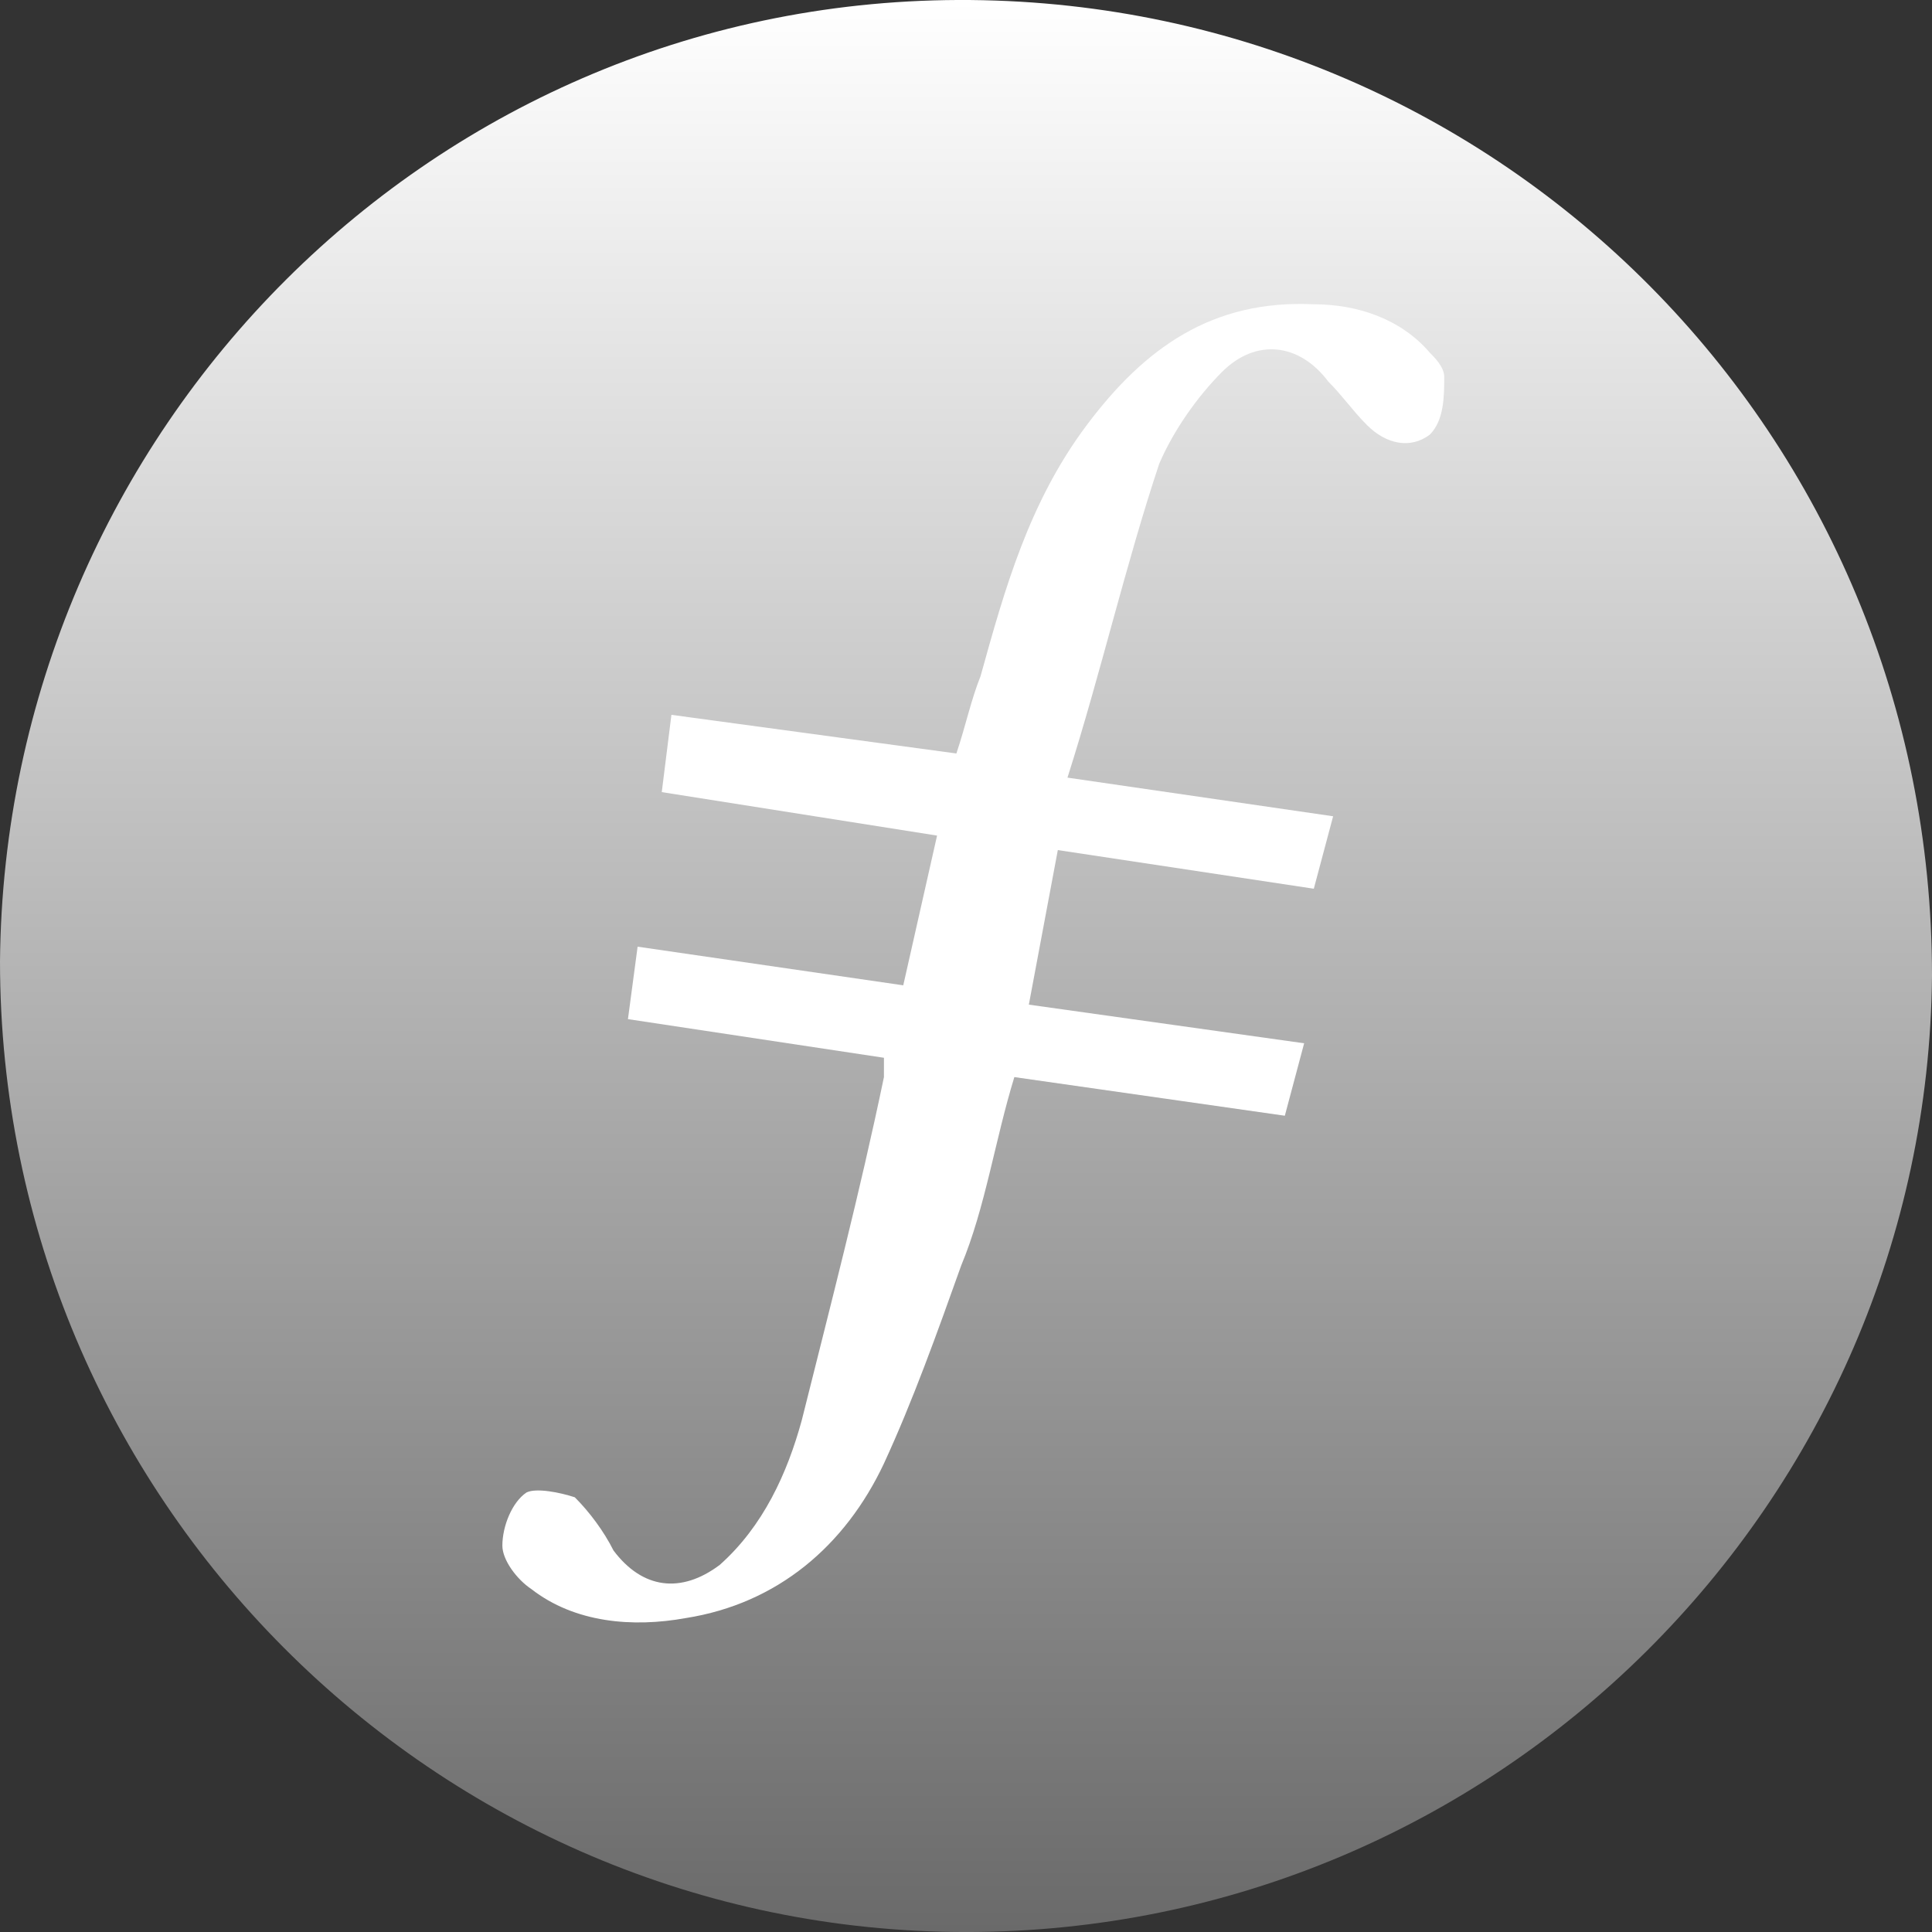<svg width="82" height="82" viewBox="0 0 82 82" fill="none" xmlns="http://www.w3.org/2000/svg">
<rect x="0" y="0" width="82" height="82" fill="#333333" stroke="none"/>
<path fill-rule="evenodd" clip-rule="evenodd" d="M41 82.001C18.45 82.001 0 63.551 0 40.796C0.205 18.246 18.45 -0.204 41.205 0.001C63.755 0.206 82 18.451 82 41.411C81.795 63.756 63.55 82.001 41 82.001Z" fill="url(#paint0_linear_849_21768)"/>
<path fill-rule="evenodd" clip-rule="evenodd" d="M44.897 36.08L43.667 42.64L55.352 44.28L54.532 47.355L43.052 45.715C42.232 48.38 41.822 51.25 40.797 53.71C39.772 56.58 38.747 59.45 37.517 62.115C35.877 65.6 33.007 68.06 29.112 68.675C26.857 69.085 24.397 68.88 22.552 67.445C21.937 67.035 21.322 66.215 21.322 65.6C21.322 64.78 21.732 63.755 22.347 63.345C22.757 63.14 23.782 63.345 24.397 63.55C25.012 64.165 25.627 64.985 26.037 65.805C27.267 67.445 28.907 67.65 30.547 66.42C32.392 64.78 33.417 62.525 34.032 60.27C35.262 55.35 36.492 50.635 37.517 45.715V44.895L26.652 43.255L27.062 40.18L38.337 41.82L39.772 35.465L28.087 33.62L28.497 30.34L40.592 31.98C41.002 30.75 41.207 29.725 41.617 28.7C42.642 25.01 43.667 21.32 46.127 18.04C48.587 14.76 51.457 12.71 55.762 12.915C57.607 12.915 59.452 13.53 60.682 14.965C60.887 15.17 61.297 15.58 61.297 15.99C61.297 16.81 61.297 17.835 60.682 18.45C59.862 19.065 58.837 18.86 58.017 18.04C57.402 17.425 56.992 16.81 56.377 16.195C55.147 14.555 53.302 14.35 51.867 15.785C50.842 16.81 49.817 18.245 49.202 19.68C47.767 23.985 46.742 28.495 45.307 33.005L56.582 34.645L55.762 37.72L44.897 36.08Z" fill="white"/>
<defs>
<linearGradient id="paint0_linear_849_21768" x1="41" y1="-0.001" x2="41" y2="82.001" gradientUnits="userSpaceOnUse">
<stop stop-color="white"/>
<stop offset="1" stop-color="#6A6A6A"/>
</linearGradient>
</defs>
</svg>
